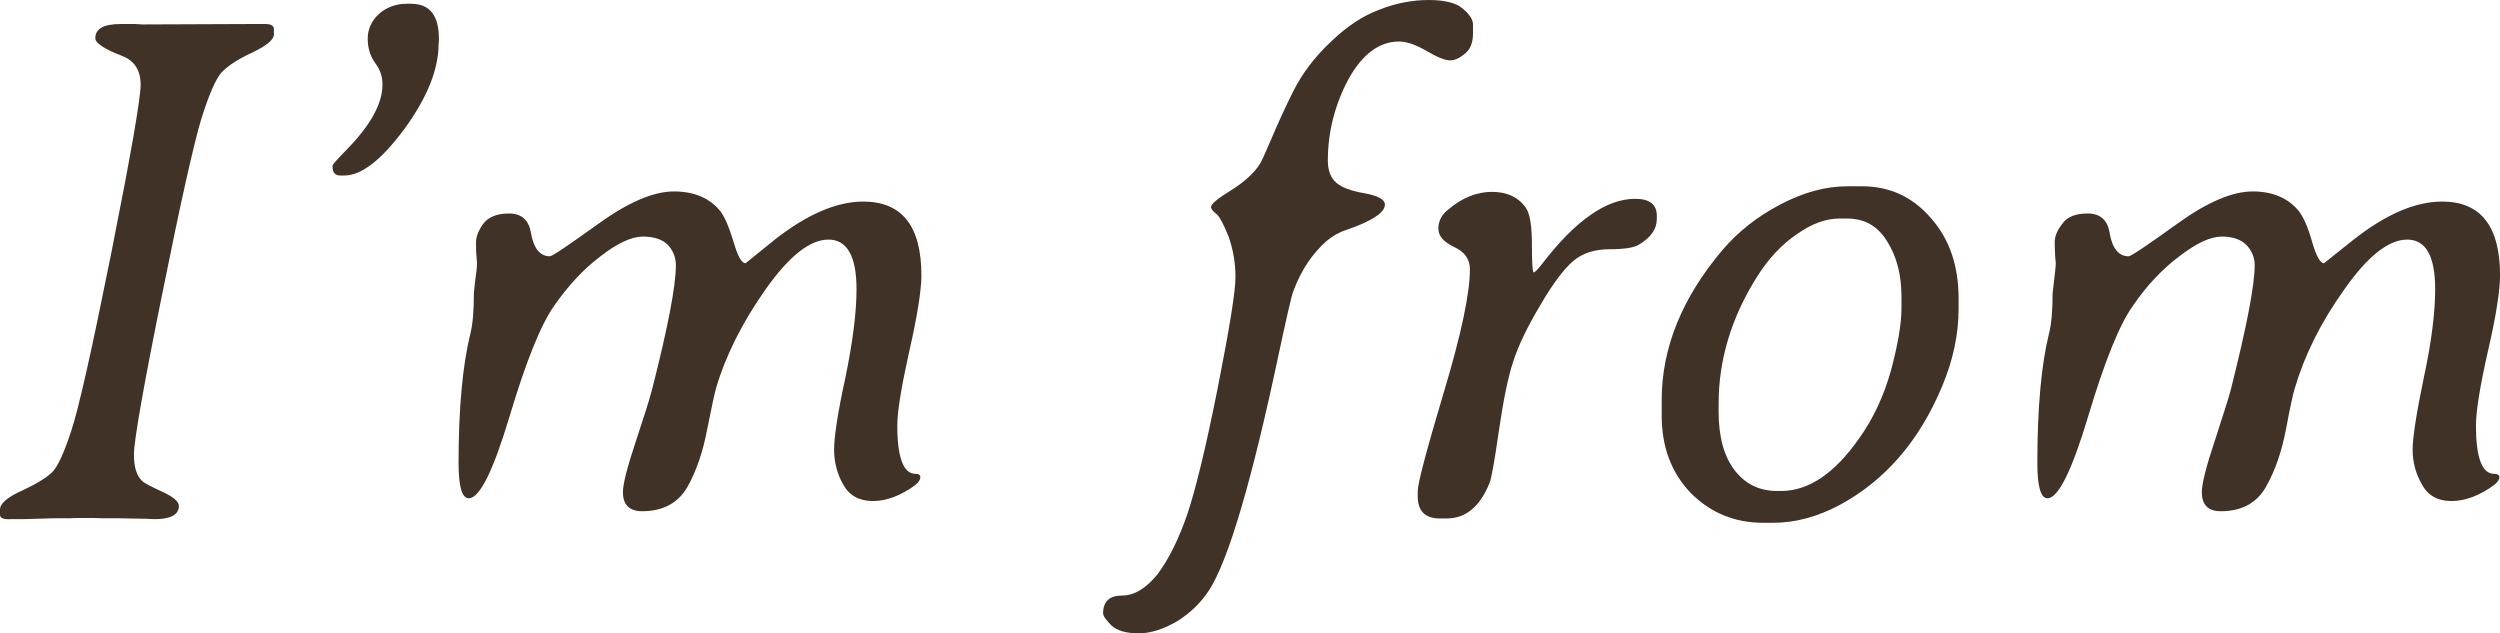<svg width="225" height="57" viewBox="0 0 225 57" fill="none" xmlns="http://www.w3.org/2000/svg">
<path d="M0.846 46.736C0.298 46.736 0 46.625 0 46.343V45.851C0 45.315 0.694 44.718 2.023 44.138C3.373 43.496 4.267 42.944 4.75 42.441C5.222 41.938 5.78 40.716 6.409 38.787C7.065 36.841 8.269 31.491 10.026 22.718C11.772 13.93 12.656 8.888 12.656 7.623C12.656 6.313 12.098 5.456 10.97 5.025C9.37 4.411 8.578 3.869 8.578 3.449C8.578 2.581 9.321 2.161 10.872 2.161H12.184L12.84 2.2L22.644 2.161H23.897C24.407 2.161 24.651 2.322 24.651 2.62V3.107C24.651 3.554 24.032 4.09 22.715 4.726C21.413 5.318 20.486 5.937 19.938 6.523C19.418 7.097 18.8 8.524 18.106 10.74C17.439 12.957 16.246 18.247 14.57 26.604C12.873 34.973 12.054 39.732 12.054 40.887C12.054 42.032 12.287 42.833 12.835 43.325C13.019 43.491 13.605 43.8 14.597 44.254C15.59 44.707 16.099 45.138 16.099 45.525C16.099 46.321 15.383 46.724 13.892 46.724L13.209 46.691L10.52 46.642H9.11L8.405 46.619H7.006L6.274 46.642H4.896L2.109 46.724H0.846V46.736Z" fill="#413227"/>
<path d="M37.025 0.343C38.673 0.343 39.503 1.393 39.503 3.493V3.687L39.476 3.925C39.476 6.252 38.434 8.816 36.39 11.613C34.319 14.41 32.524 15.798 30.984 15.798H30.664C30.165 15.798 29.932 15.543 29.932 15.018V14.902C29.932 14.803 30.355 14.338 31.147 13.52C33.343 11.298 34.422 9.325 34.422 7.628C34.422 6.932 34.237 6.285 33.777 5.688C33.332 5.074 33.093 4.334 33.093 3.482C33.093 2.631 33.429 1.89 34.096 1.266C34.78 0.652 35.631 0.337 36.612 0.337H37.025V0.343Z" fill="#413227"/>
<path d="M77.086 26.035C77.086 23.066 76.245 21.563 74.559 21.563C72.883 21.563 71.002 23.066 68.892 26.057C66.81 29.02 65.308 31.999 64.441 34.945C64.327 35.343 64.056 36.57 63.66 38.577C63.275 40.616 62.695 42.346 61.865 43.833C61.025 45.276 59.658 46.011 57.798 46.011C56.643 46.011 56.063 45.431 56.063 44.292C56.063 43.574 56.448 42.042 57.202 39.793C57.961 37.51 58.454 35.946 58.687 35.05C60.124 29.423 60.829 25.703 60.829 23.879C60.829 23.155 60.58 22.552 60.108 22.038C59.615 21.546 58.855 21.292 57.852 21.292C56.86 21.292 55.559 21.883 54.024 23.083C52.489 24.244 51.134 25.72 49.898 27.483C48.672 29.207 47.333 32.557 45.858 37.482C44.383 42.402 43.168 44.845 42.187 44.845C41.58 44.845 41.27 43.795 41.27 41.672C41.27 36.708 41.645 32.806 42.339 30.009C42.55 29.169 42.648 27.958 42.648 26.388L42.745 25.443C42.881 24.515 42.93 23.945 42.93 23.691L42.881 23.011C42.843 22.729 42.843 22.32 42.843 21.778C42.843 21.287 43.076 20.723 43.499 20.131C43.971 19.523 44.724 19.214 45.831 19.214C46.921 19.214 47.577 19.794 47.777 20.911C48.011 22.353 48.607 23.066 49.486 23.066C49.697 23.066 51.145 22.088 53.85 20.142C56.54 18.208 58.807 17.229 60.645 17.229C62.505 17.229 63.882 17.843 64.837 19.009C65.232 19.551 65.628 20.457 66.013 21.74C66.387 23.039 66.745 23.691 67.103 23.691L69.733 21.563C72.634 19.291 75.296 18.141 77.693 18.141C81.191 18.141 82.926 20.363 82.926 24.78C82.926 26.09 82.579 28.351 81.847 31.557C81.131 34.774 80.757 37.018 80.757 38.306C80.757 41.186 81.315 42.645 82.394 42.645C82.693 42.645 82.828 42.744 82.828 42.943C82.828 43.175 82.666 43.419 82.346 43.678C81.071 44.602 79.792 45.094 78.577 45.094C77.324 45.094 76.435 44.602 75.888 43.607C75.34 42.645 75.069 41.584 75.069 40.478C75.069 39.373 75.378 37.217 76.083 34C76.75 30.755 77.086 28.107 77.086 26.035Z" fill="#413227"/>
<path d="M132.569 3.018C132.569 3.814 132.346 4.417 131.864 4.814C131.392 5.218 130.936 5.434 130.513 5.434C130.053 5.434 129.337 5.141 128.393 4.588C127.439 4.03 126.609 3.737 125.915 3.737C124.131 3.737 122.608 4.875 121.355 7.136C120.151 9.402 119.506 11.851 119.506 14.466C119.506 15.383 119.793 16.052 120.276 16.456C120.786 16.887 121.615 17.191 122.819 17.395C124.023 17.622 124.641 17.953 124.641 18.412C124.641 19.131 123.486 19.899 121.16 20.695C120.466 20.922 119.896 21.276 119.425 21.662C118.123 22.796 117.131 24.277 116.426 26.134C116.263 26.494 115.829 28.395 115.097 31.811C112.668 43.286 110.575 50.373 108.824 53.114C108.092 54.236 107.137 55.165 105.961 55.9C104.735 56.619 103.591 57 102.479 57C101.379 57 100.549 56.768 100.039 56.303C99.546 55.806 99.28 55.441 99.28 55.203C99.28 54.137 99.849 53.601 100.966 53.601C102.094 53.601 103.163 52.943 104.204 51.649C105.185 50.328 106.074 48.548 106.855 46.293C107.609 44.043 108.531 40.268 109.594 34.923C110.646 29.578 111.193 26.25 111.193 24.951C111.193 23.636 110.971 22.425 110.575 21.298C110.13 20.187 109.783 19.523 109.474 19.252C109.154 19.015 108.992 18.794 108.992 18.639C108.992 18.363 109.599 17.854 110.803 17.124C111.99 16.378 112.847 15.588 113.368 14.792C113.541 14.532 113.888 13.747 114.436 12.465C114.994 11.149 115.65 9.695 116.431 8.142C117.223 6.583 118.34 5.102 119.804 3.731C121.23 2.366 122.694 1.393 124.18 0.857C125.639 0.282 127.114 0 128.578 0C130.025 0 131.072 0.265 131.663 0.785C132.27 1.299 132.569 1.763 132.569 2.217V3.018Z" fill="#413227"/>
<path d="M134.277 17.268C135.654 17.268 136.679 17.765 137.34 18.722C137.698 19.253 137.872 20.347 137.872 22.027C137.872 23.697 137.931 24.515 138.034 24.515C138.132 24.515 138.381 24.277 138.788 23.752C141.787 19.833 144.59 17.893 147.155 17.893C148.467 17.893 149.113 18.401 149.113 19.418V19.717C149.113 20.585 148.614 21.347 147.54 21.994C147.106 22.287 146.228 22.431 144.861 22.431C143.533 22.431 142.443 22.773 141.602 23.481C140.757 24.2 139.77 25.504 138.642 27.439C137.503 29.351 136.684 31.026 136.223 32.436C135.741 33.856 135.307 35.984 134.895 38.798C134.499 41.595 134.201 43.159 134.065 43.452C133.198 45.602 131.923 46.663 130.172 46.663H129.602C128.274 46.663 127.596 46.017 127.596 44.663V44.209C127.596 43.491 128.388 40.522 129.939 35.321C131.511 30.098 132.292 26.389 132.292 24.227C132.292 23.332 131.82 22.663 130.866 22.226C129.922 21.773 129.451 21.237 129.451 20.573C129.451 19.916 129.749 19.313 130.318 18.877C131.587 17.793 132.916 17.268 134.277 17.268Z" fill="#413227"/>
<path d="M166.264 16.765H167.576C170.06 16.765 172.115 17.705 173.768 19.612C175.449 21.497 176.274 23.923 176.274 26.858V27.782C176.274 30.064 175.786 32.397 174.799 34.752C172.744 39.682 169.664 43.248 165.548 45.459C163.542 46.52 161.557 47.05 159.632 47.05H158.683C156.091 47.05 153.949 46.144 152.171 44.375C150.441 42.568 149.552 40.252 149.552 37.405V36.001C149.552 31.33 151.363 26.825 155.028 22.492C156.438 20.845 158.168 19.479 160.223 18.407C162.295 17.312 164.301 16.765 166.264 16.765ZM154.676 36.338V37.057C154.676 39.329 155.164 41.075 156.102 42.302C157.062 43.563 158.342 44.187 159.936 44.187H160.299C162.772 44.187 165.109 42.612 167.299 39.489C168.579 37.703 169.528 35.68 170.184 33.359C170.802 31.032 171.133 29.163 171.133 27.759V26.72C171.133 24.769 170.721 23.111 169.853 21.74C169.002 20.336 167.809 19.667 166.215 19.667H165.559C164.317 19.667 163.027 20.142 161.676 21.104C160.337 22.022 159.155 23.288 158.157 24.869C155.831 28.544 154.676 32.369 154.676 36.338Z" fill="#413227"/>
<path d="M219.165 26.035C219.165 23.066 218.336 21.563 216.649 21.563C214.974 21.563 213.081 23.066 210.983 26.057C208.863 29.02 207.399 31.999 206.531 34.945C206.396 35.343 206.124 36.57 205.75 38.577C205.365 40.616 204.769 42.346 203.928 43.833C203.099 45.276 201.748 46.011 199.872 46.011C198.717 46.011 198.164 45.431 198.164 44.292C198.164 43.574 198.538 42.042 199.292 39.793C200.024 37.51 200.545 35.946 200.778 35.05C202.193 29.423 202.92 25.703 202.92 23.879C202.92 23.155 202.659 22.552 202.166 22.038C201.683 21.546 200.924 21.292 199.959 21.292C198.945 21.292 197.676 21.883 196.115 23.083C194.58 24.244 193.192 25.72 191.988 27.483C190.746 29.207 189.407 32.557 187.932 37.482C186.457 42.402 185.232 44.845 184.277 44.845C183.67 44.845 183.361 43.795 183.361 41.672C183.361 36.708 183.719 32.806 184.413 30.009C184.635 29.169 184.733 27.958 184.733 26.388L184.847 25.443C184.955 24.515 185.02 23.945 185.02 23.691L184.96 23.011C184.96 22.729 184.923 22.32 184.923 21.778C184.923 21.287 185.145 20.723 185.617 20.131C186.023 19.523 186.804 19.214 187.899 19.214C189 19.214 189.673 19.794 189.857 20.911C190.09 22.353 190.676 23.066 191.581 23.066C191.782 23.066 193.241 22.088 195.946 20.142C198.625 18.208 200.892 17.229 202.741 17.229C204.574 17.229 205.951 17.843 206.905 19.009C207.312 19.551 207.724 20.457 208.082 21.74C208.456 23.039 208.814 23.691 209.161 23.691L211.829 21.563C214.719 19.291 217.381 18.141 219.789 18.141C223.27 18.141 225.005 20.363 225.005 24.78C225.005 26.09 224.669 28.351 223.926 31.557C223.194 34.774 222.836 37.018 222.836 38.306C222.836 41.186 223.384 42.645 224.474 42.645C224.761 42.645 224.946 42.744 224.946 42.943C224.946 43.175 224.761 43.419 224.436 43.678C223.146 44.602 221.882 45.094 220.629 45.094C219.415 45.094 218.509 44.602 217.978 43.607C217.419 42.645 217.137 41.584 217.137 40.478C217.137 39.373 217.474 37.217 218.141 34C218.84 30.755 219.165 28.107 219.165 26.035Z" fill="#413227"/>
</svg>
